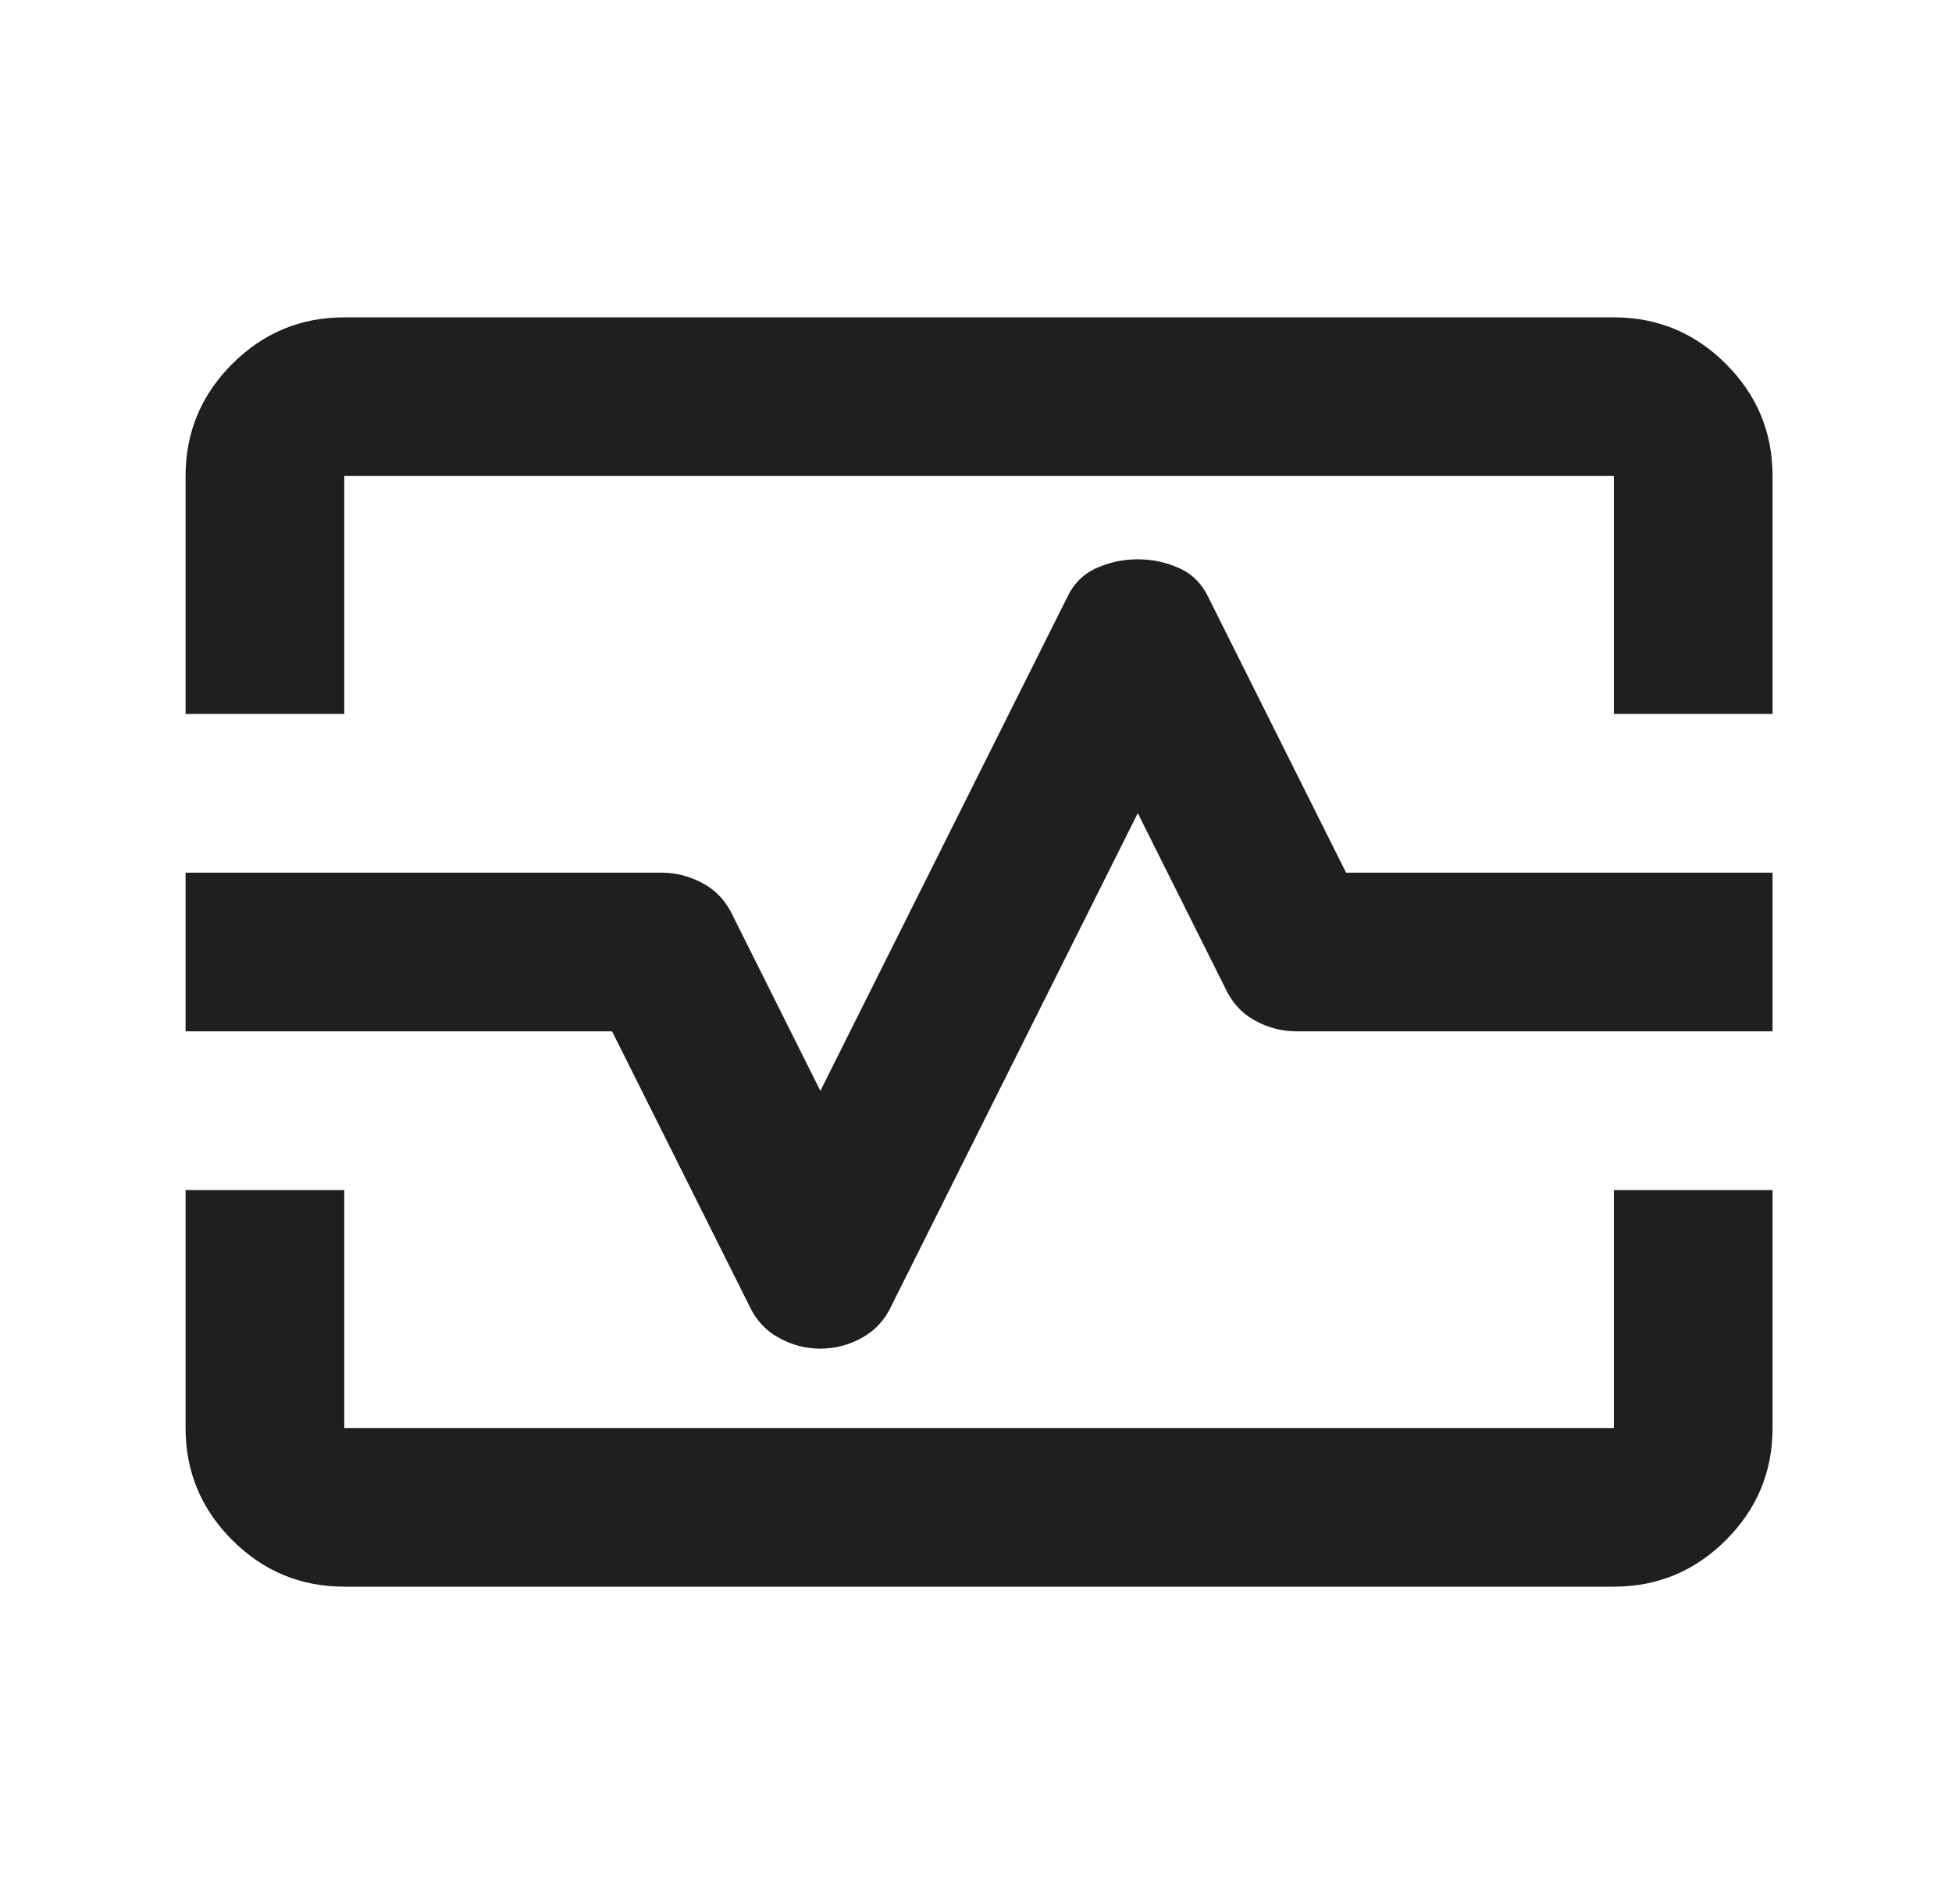 <svg width="41" height="40" viewBox="0 0 41 40" fill="none" xmlns="http://www.w3.org/2000/svg">
<path d="M3.898 15V10C3.898 9.083 4.224 8.299 4.877 7.646C5.53 6.993 6.314 6.667 7.231 6.667H33.898C34.814 6.667 35.599 6.993 36.252 7.646C36.905 8.299 37.231 9.083 37.231 10V15H33.898V10H7.231V15H3.898ZM7.231 33.333C6.314 33.333 5.53 33.007 4.877 32.354C4.224 31.701 3.898 30.917 3.898 30V25H7.231V30H33.898V25H37.231V30C37.231 30.917 36.905 31.701 36.252 32.354C35.599 33.007 34.814 33.333 33.898 33.333H7.231ZM17.231 28.333C17.537 28.333 17.828 28.257 18.106 28.104C18.384 27.951 18.592 27.722 18.731 27.417L23.898 17.083L25.731 20.75C25.87 21.055 26.078 21.285 26.356 21.438C26.634 21.59 26.925 21.667 27.231 21.667H37.231V18.333H28.273L25.398 12.583C25.259 12.278 25.05 12.062 24.773 11.938C24.495 11.812 24.203 11.75 23.898 11.75C23.592 11.75 23.3 11.812 23.023 11.938C22.745 12.062 22.537 12.278 22.398 12.583L17.231 22.917L15.398 19.25C15.259 18.944 15.05 18.715 14.773 18.562C14.495 18.41 14.203 18.333 13.898 18.333H3.898V21.667H12.856L15.731 27.417C15.87 27.722 16.078 27.951 16.356 28.104C16.634 28.257 16.925 28.333 17.231 28.333Z" fill="#1F1F1F"/>
</svg>
